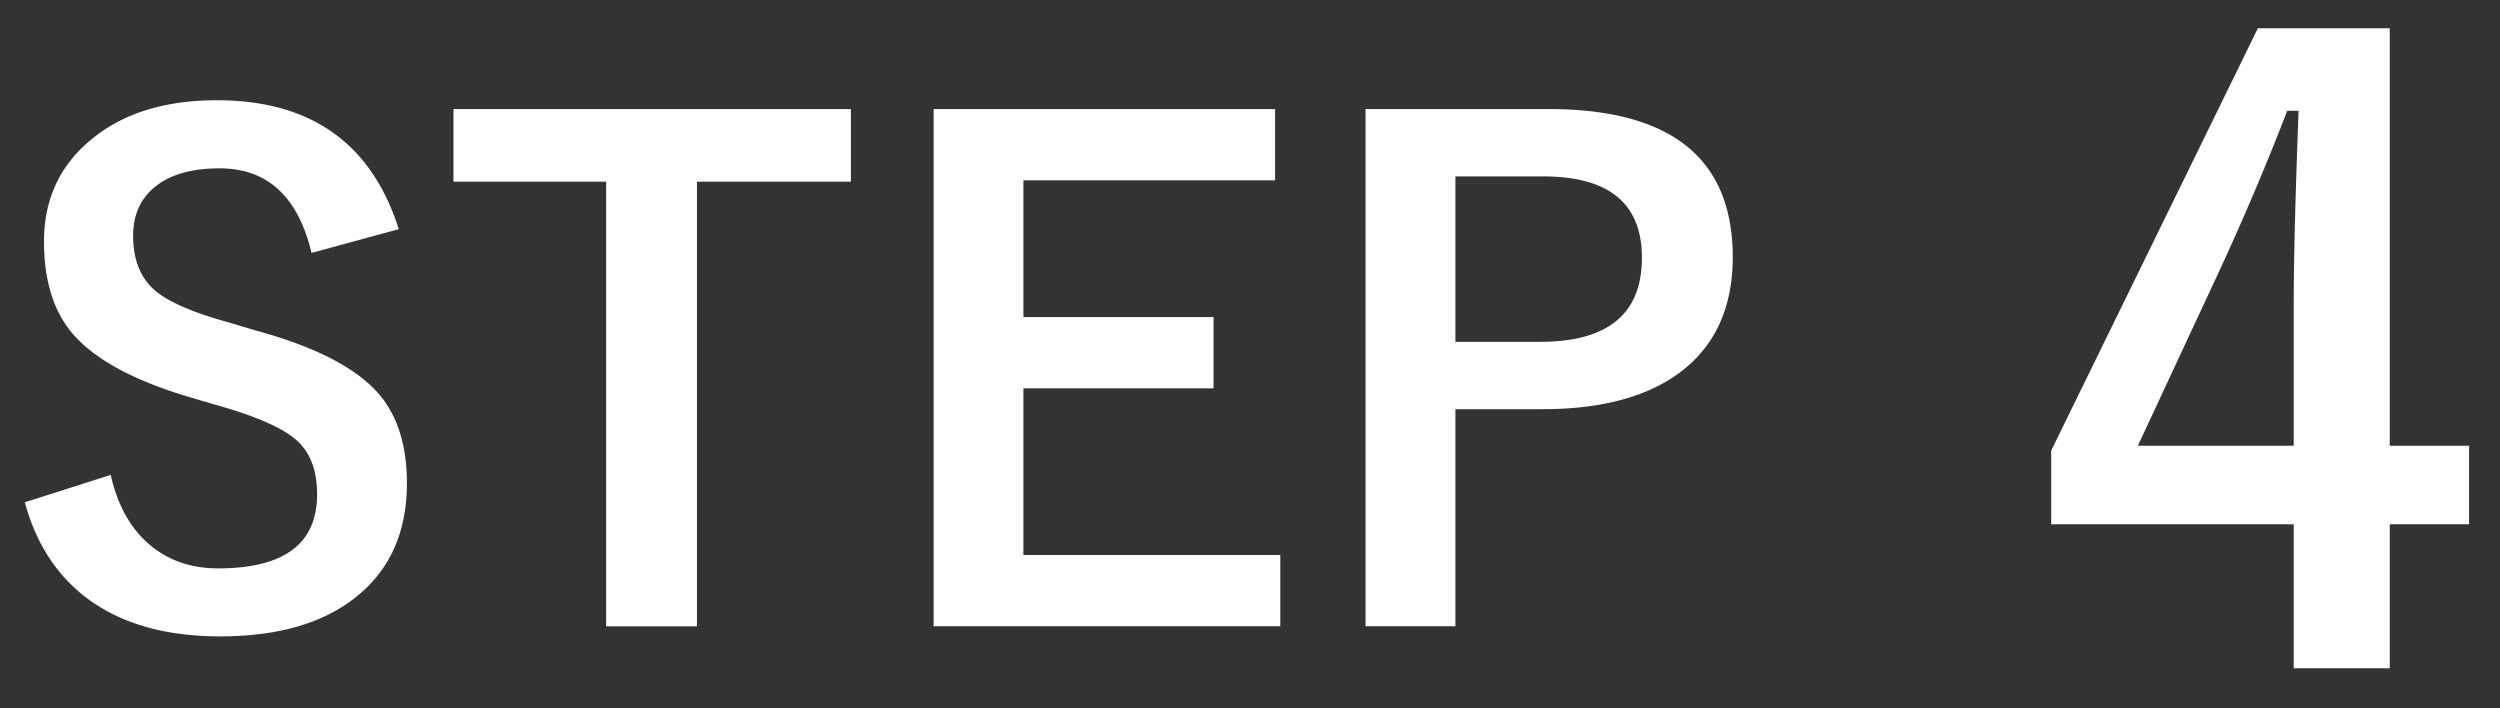 <svg width="60" height="17" xmlns="http://www.w3.org/2000/svg"><rect width="100%" height="100%" fill="#333333" stroke="none"/><path d="M9.57 5.5l-2.093.57c-.323-1.354-1.06-2.03-2.211-2.03-.698 0-1.232.163-1.602.491-.312.282-.469.656-.469 1.125 0 .584.18 1.026.54 1.328.328.271.908.521 1.742.75l.656.196c1.453.396 2.448.914 2.984 1.554.432.521.649 1.224.649 2.11 0 1.203-.427 2.13-1.282 2.781-.78.599-1.849.898-3.203.898-1.307 0-2.367-.302-3.18-.906C1.368 13.82.866 13.05.595 12.055l2.062-.657c.172.766.508 1.344 1.008 1.735.432.338.956.508 1.57.508 1.584 0 2.375-.592 2.375-1.774 0-.594-.174-1.036-.523-1.328-.339-.286-.971-.56-1.899-.82l-.64-.188c-1.38-.411-2.328-.935-2.844-1.57-.432-.531-.648-1.253-.648-2.164 0-1.047.406-1.886 1.218-2.516.745-.583 1.722-.875 2.93-.875 2.255 0 3.711 1.031 4.367 3.094zm10.852-2.883V4.36h-3.695v10.672h-2.18V4.36h-3.664V2.617h9.539zm10.18 0v1.711h-6.04V7.61h4.563v1.71h-4.563v4h6.165v1.711h-8.32V2.617h8.195zm2.171 0h4.383c2.953 0 4.43 1.185 4.43 3.555 0 1.234-.44 2.17-1.32 2.805-.787.562-1.868.843-3.243.843H34.93v5.211h-2.157V2.617zm2.157 1.617v3.97h2.03c1.631 0 2.446-.673 2.446-2.017 0-1.302-.789-1.953-2.367-1.953h-2.11zM57.354.678v10.02h1.904v1.884h-1.904v3.457h-2.305v-3.457h-5.82v-1.768L54.189.678h3.165zm-2.305 10.02v-3.36c0-1.068.039-2.627.117-4.678h-.273a63.123 63.123 0 0 1-1.7 3.994l-1.884 4.043h3.74z" fill="#FFF" fill-rule="evenodd"/></svg>